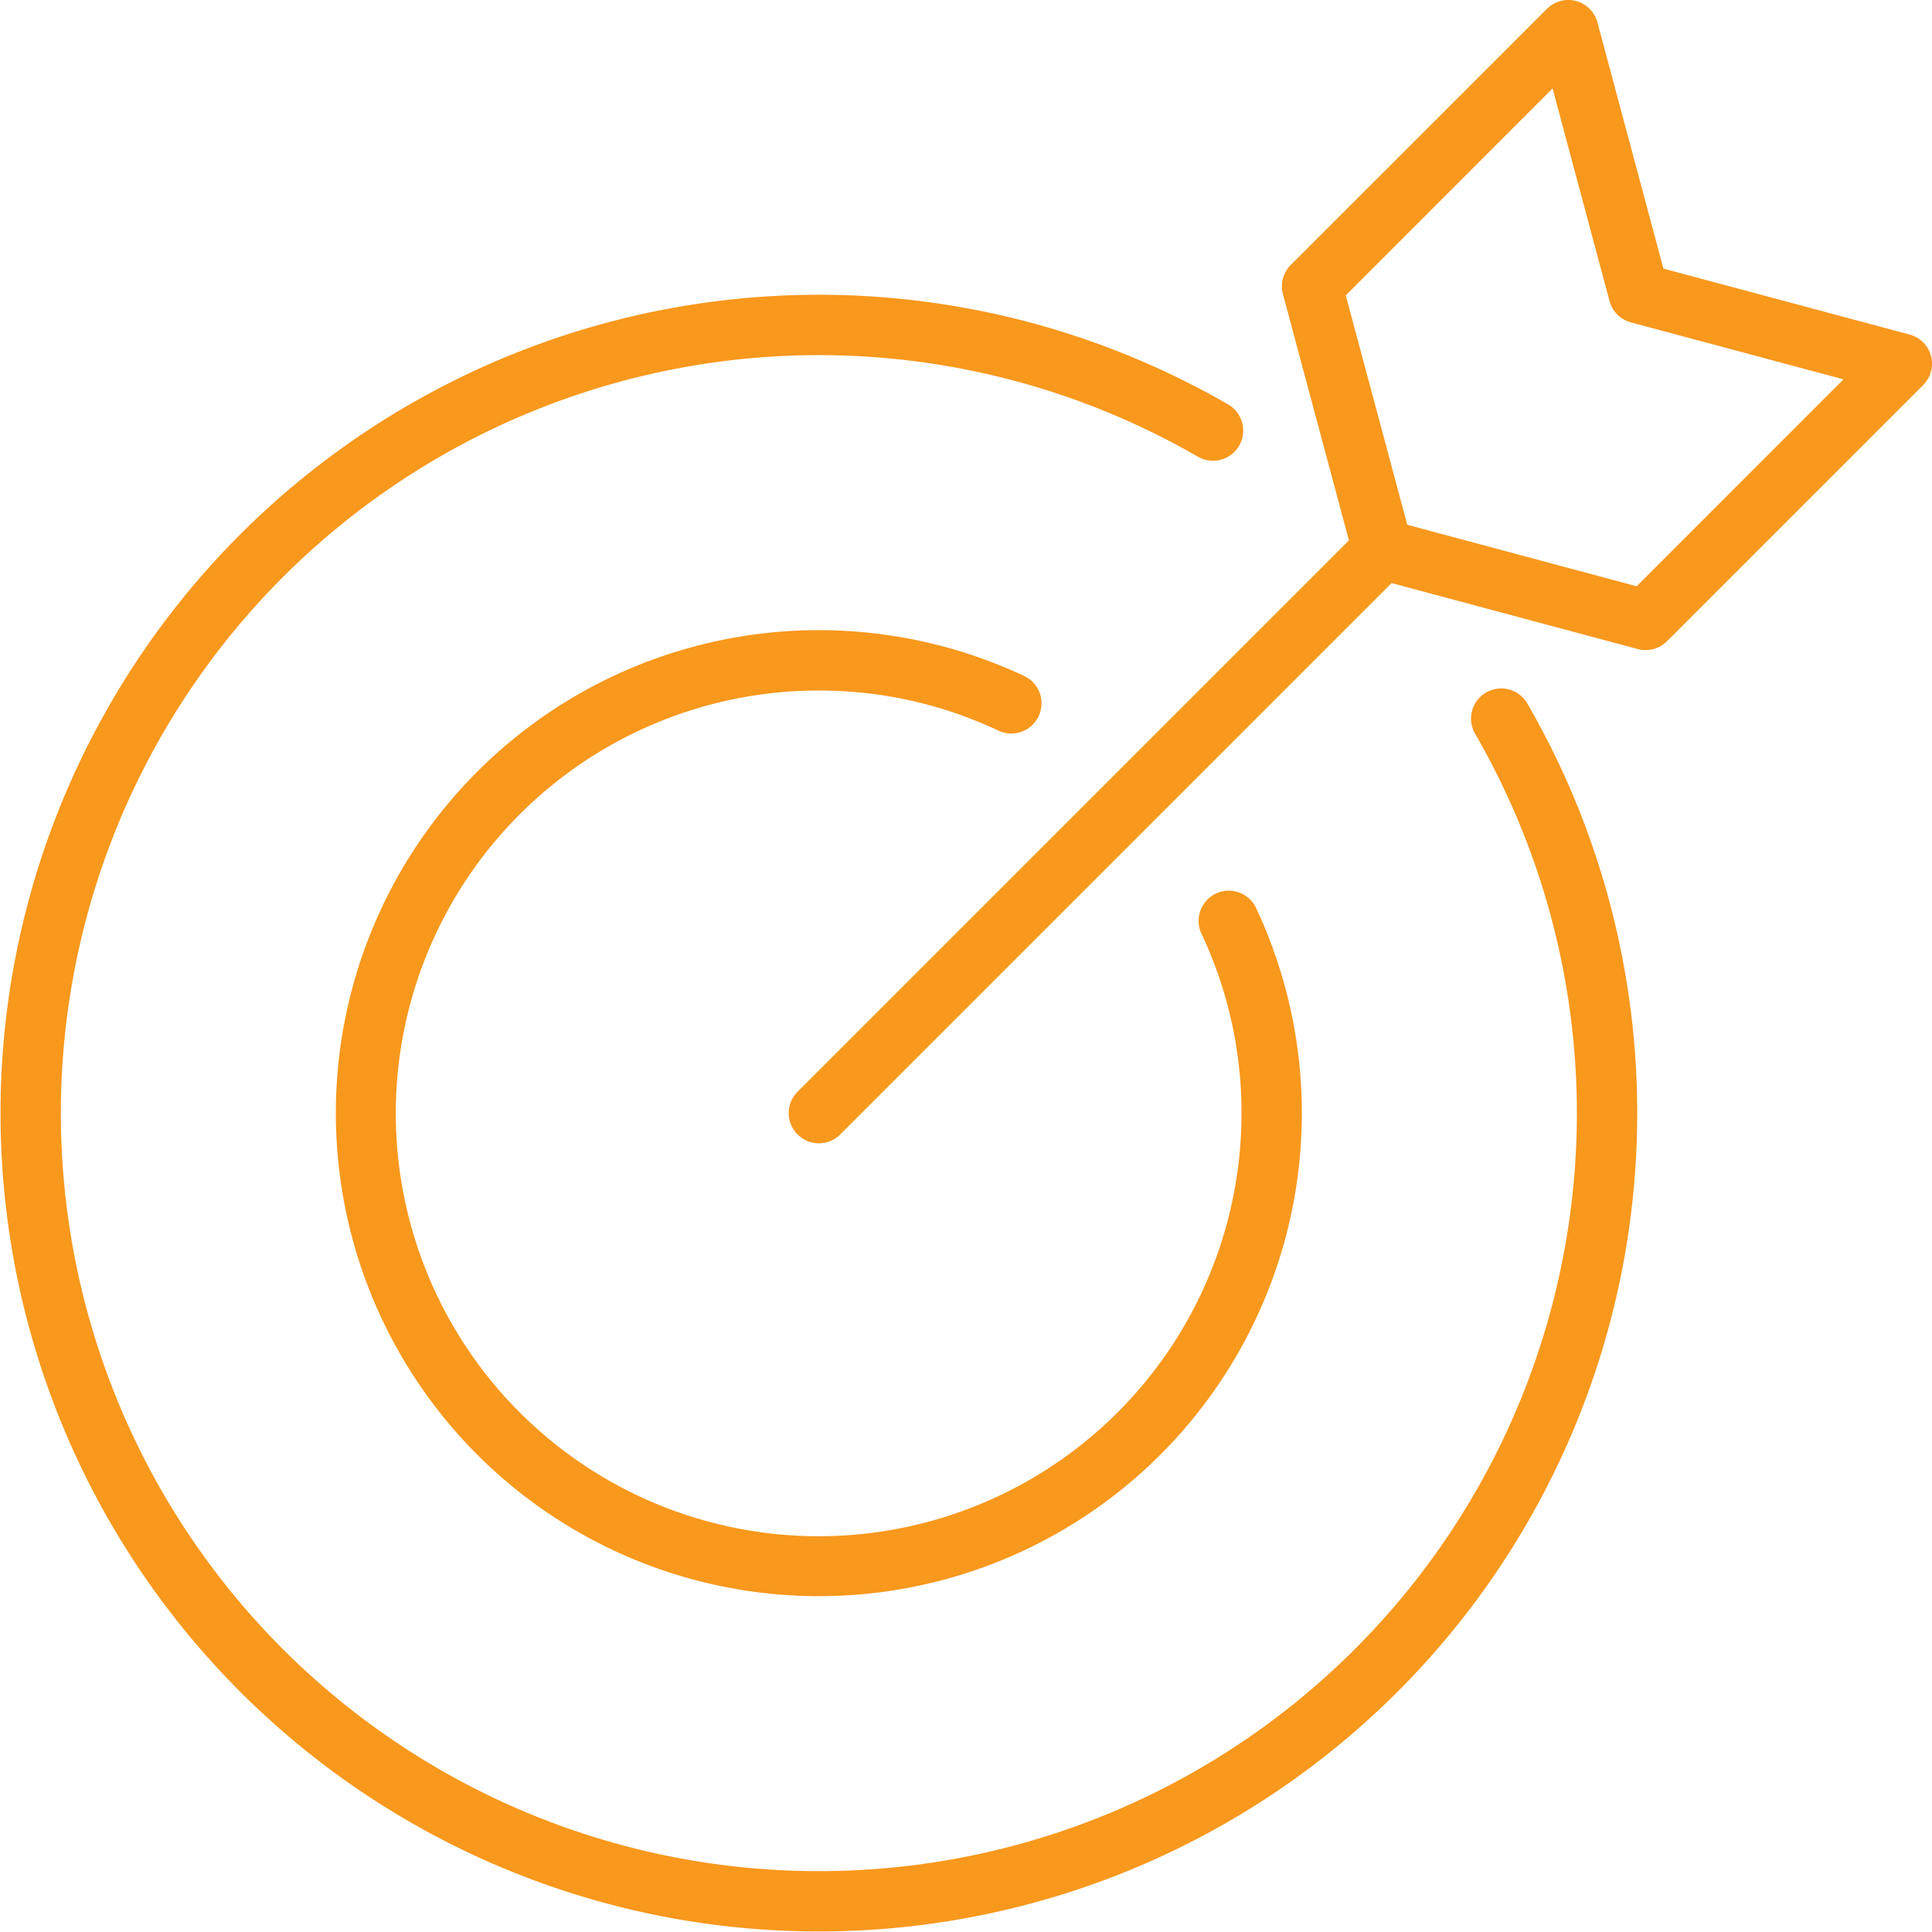 <svg xmlns="http://www.w3.org/2000/svg" width="144.5" height="144.5" viewBox="0 0 144.5 144.5">
  <path id="XMLID_753_" d="M114.234,52.617a61.207,61.207,0,1,1-22.35-22.351,2.258,2.258,0,0,1-2.264,3.907,56.693,56.693,0,1,0,20.708,20.708,2.258,2.258,0,0,1,3.907-2.265ZM143.839,28.8,124.68,47.961a2.259,2.259,0,0,1-2.181.584l-18.416-4.935L62.823,84.87a2.258,2.258,0,0,1-3.193-3.193l41.26-41.26L95.955,22a2.258,2.258,0,0,1,.584-2.181L115.7.661a2.258,2.258,0,0,1,3.777,1.012l4.934,18.416,18.416,4.934a2.258,2.258,0,0,1,1.012,3.778Zm-5.958-.428-15.9-4.26a2.258,2.258,0,0,1-1.6-1.6l-4.26-15.9L100.654,22.092l4.6,17.157,17.157,4.6ZM61.227,51.647a31.342,31.342,0,0,1,13.45,3A2.258,2.258,0,1,0,76.6,50.558,36.125,36.125,0,1,0,93.942,67.9a2.258,2.258,0,0,0-4.086,1.923,31.346,31.346,0,0,1,3,13.45A31.626,31.626,0,1,1,61.227,51.647Z" transform="translate(0 0)" fill="#f8981d"/>
</svg>

